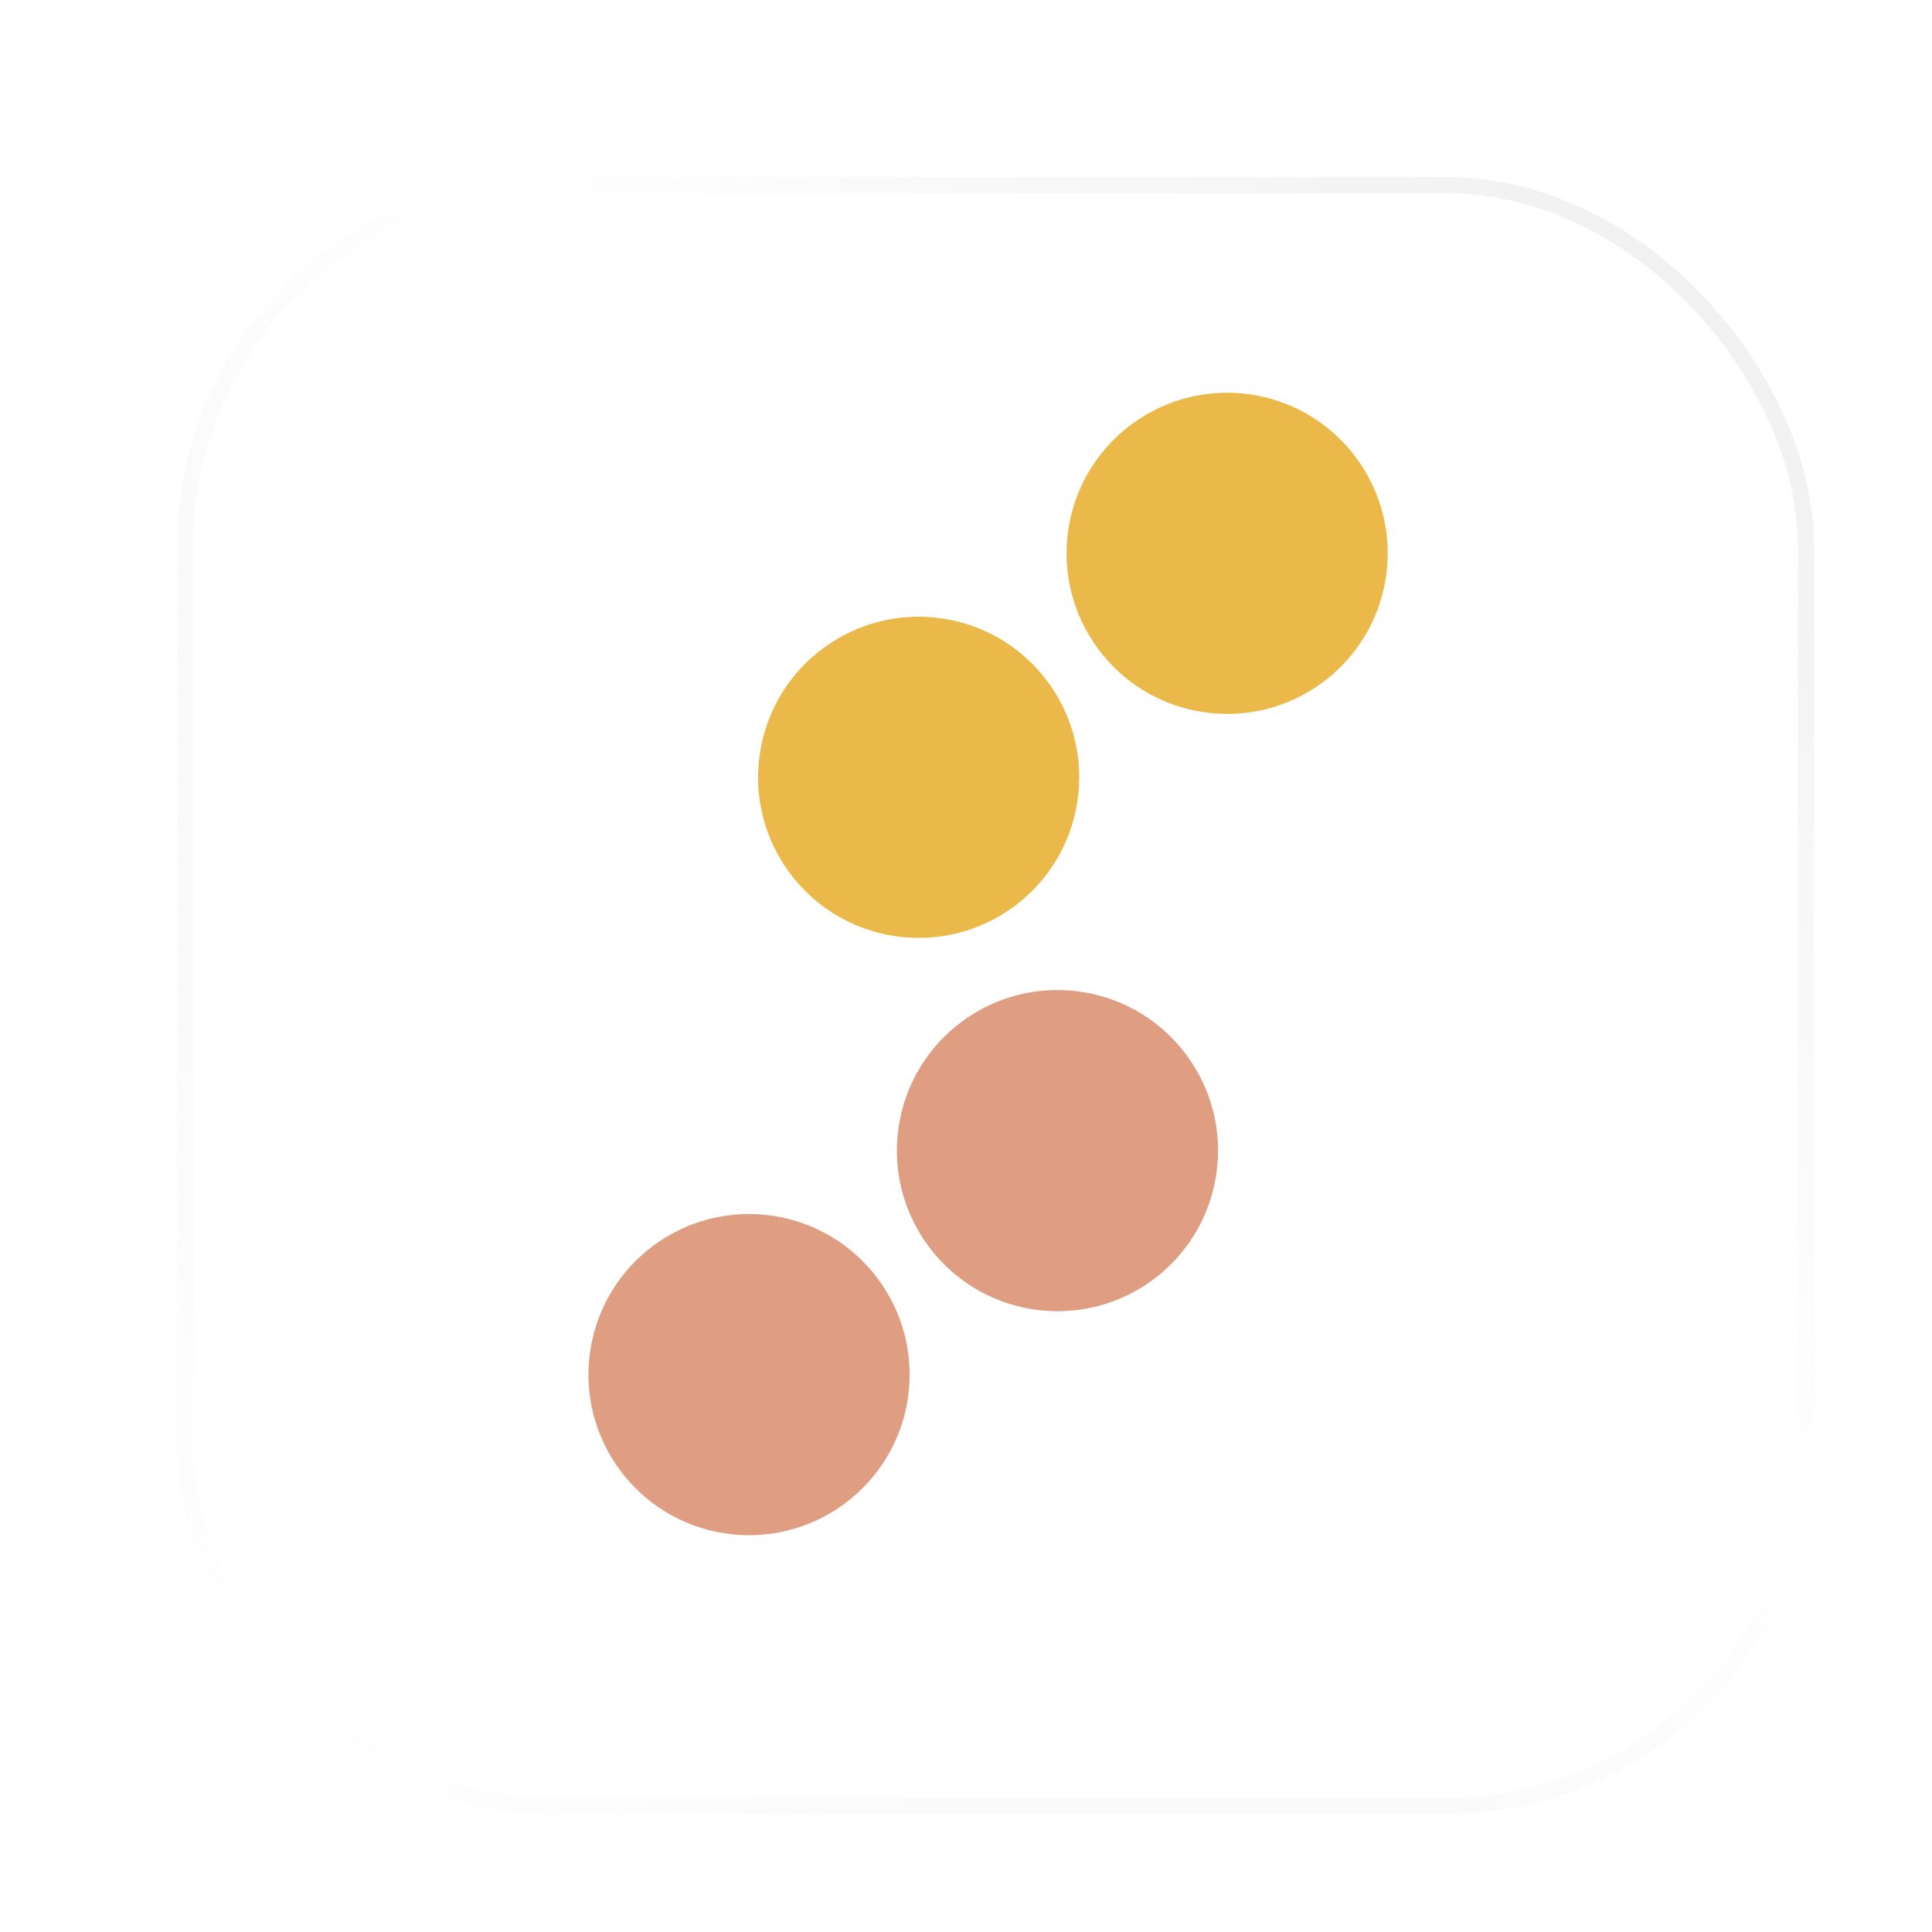 <svg xmlns="http://www.w3.org/2000/svg" width="60" height="60" viewBox="0 0 60 60" fill="none"><g clip-path="url(#clip0_25_149)"><g filter="url(#filter0_d_25_149)"><rect x="5.5" y="5.5" width="50.833" height="50.833" rx="11.438" fill="white"></rect><rect x="5.75" y="5.75" width="50.333" height="50.333" rx="11.188" stroke="url(#paint0_linear_25_149)" stroke-width="0.5"></rect></g><circle cx="38.11" cy="17.184" r="4.987" transform="rotate(-81.305 38.11 17.184)" fill="#EAB94A"></circle><circle cx="32.841" cy="35.734" r="4.987" transform="rotate(-81.305 32.841 35.734)" fill="#DF9D81"></circle><circle cx="28.53" cy="24.14" r="4.987" transform="rotate(-81.305 28.53 24.14)" fill="#EAB94A"></circle><circle cx="23.262" cy="42.69" r="4.987" transform="rotate(-81.305 23.262 42.69)" fill="#DF9D81"></circle></g><defs><filter id="filter0_d_25_149" x="-1.5" y="-1.5" width="64.833" height="64.833" filterUnits="userSpaceOnUse" color-interpolation-filters="sRGB"></filter><linearGradient id="paint0_linear_25_149" x1="59.417" y1="0.417" x2="5.417" y2="53.417" gradientUnits="userSpaceOnUse"><stop stop-color="#EBEBEB"></stop><stop offset="0.469" stop-color="#EBEBEB" stop-opacity="0"></stop><stop offset="0.979" stop-color="white"></stop></linearGradient><clipPath id="clip0_25_149"><rect width="60" height="60" fill="white"></rect></clipPath></defs></svg>